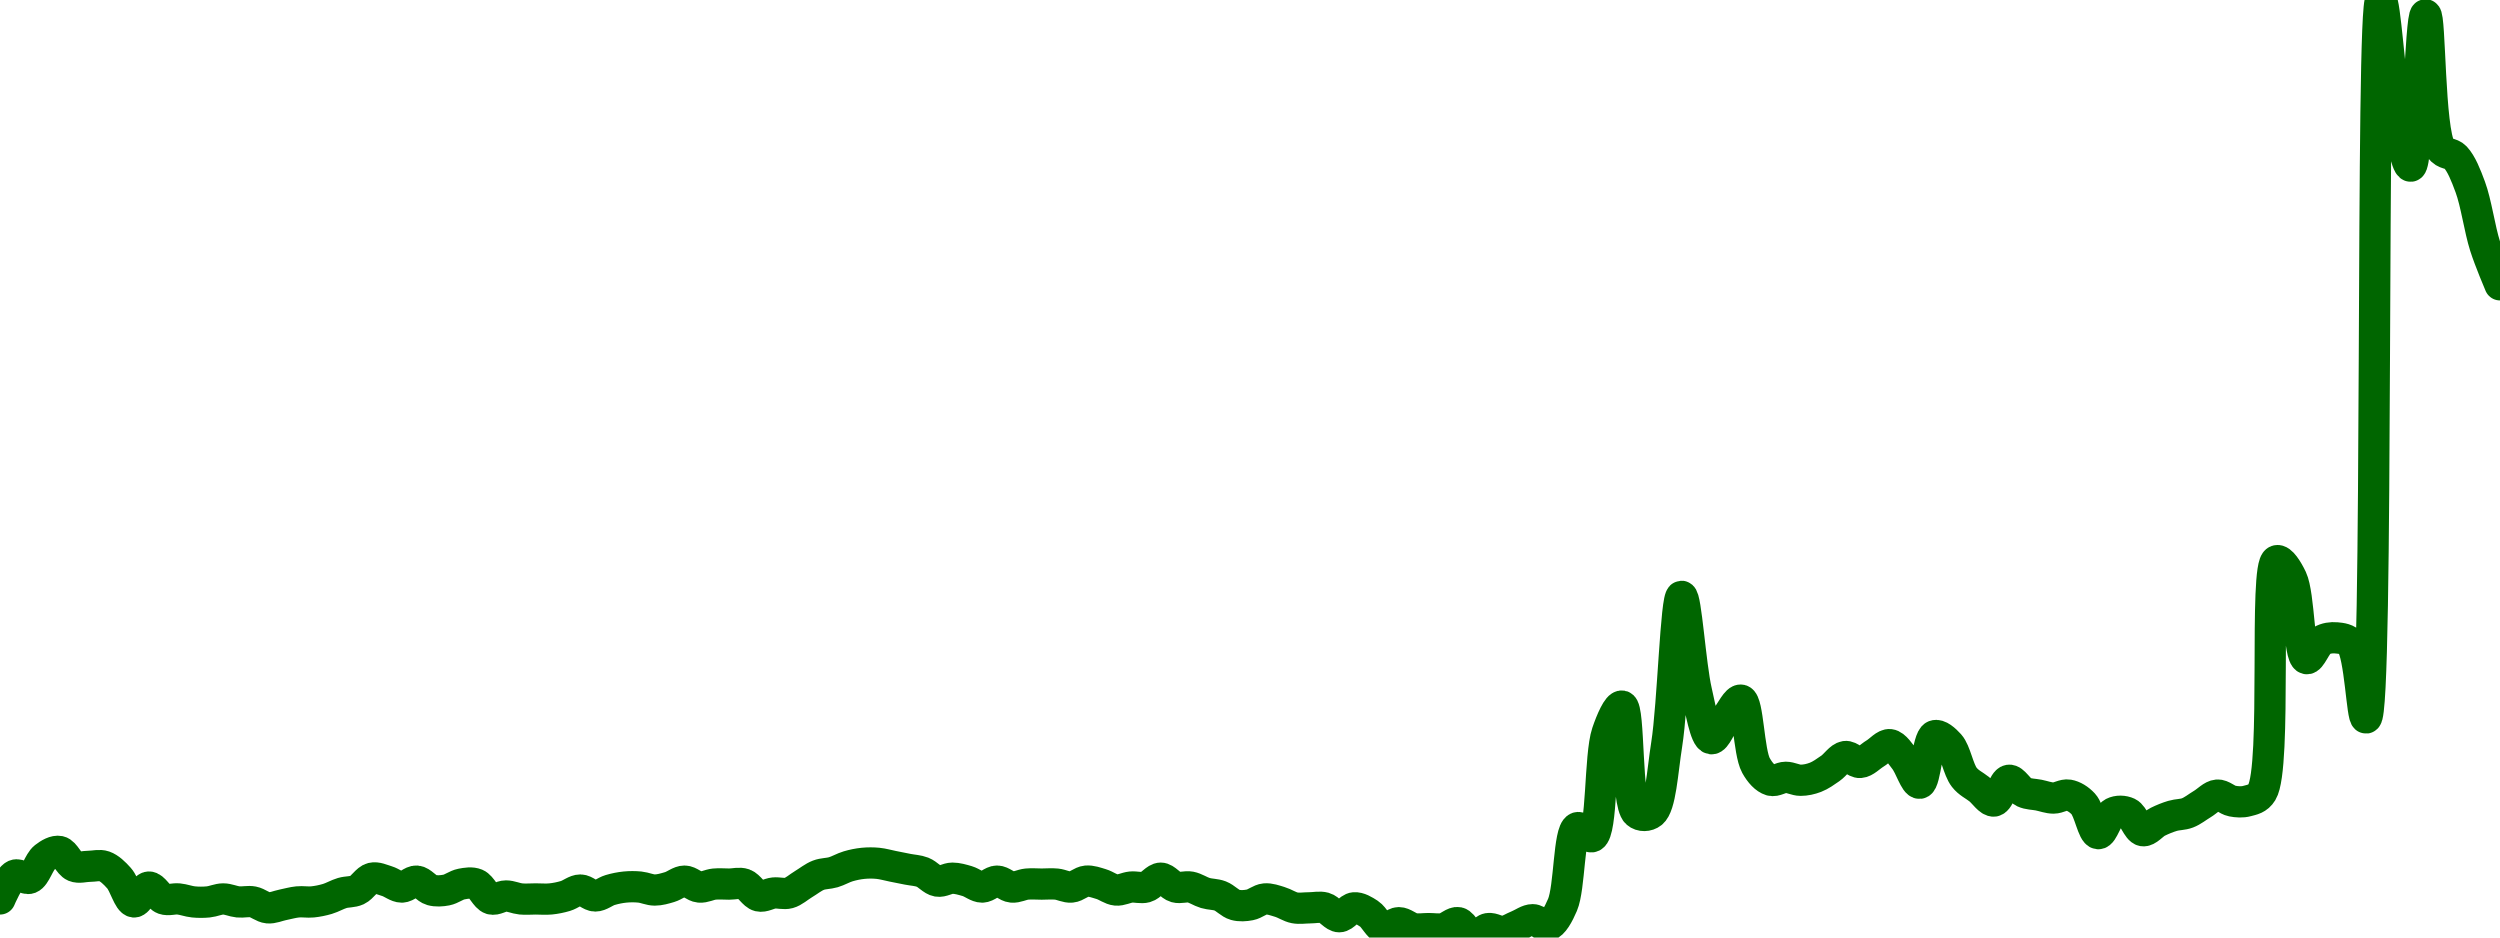 <!-- series7d: [{"tick_date":"2025-06-27 16:00:00","close":"5.69"},{"tick_date":"2025-06-27 17:00:00","close":"5.77"},{"tick_date":"2025-06-27 18:00:00","close":"5.76"},{"tick_date":"2025-06-27 19:00:00","close":"5.83"},{"tick_date":"2025-06-27 20:00:00","close":"5.85"},{"tick_date":"2025-06-27 21:00:00","close":"5.8"},{"tick_date":"2025-06-27 22:00:00","close":"5.8"},{"tick_date":"2025-06-27 23:00:00","close":"5.8"},{"tick_date":"2025-06-28 00:00:00","close":"5.76"},{"tick_date":"2025-06-28 01:00:00","close":"5.68"},{"tick_date":"2025-06-28 02:00:00","close":"5.73"},{"tick_date":"2025-06-28 03:00:00","close":"5.69"},{"tick_date":"2025-06-28 04:00:00","close":"5.69"},{"tick_date":"2025-06-28 05:00:00","close":"5.68"},{"tick_date":"2025-06-28 06:00:00","close":"5.68"},{"tick_date":"2025-06-28 07:00:00","close":"5.69"},{"tick_date":"2025-06-28 08:00:00","close":"5.68"},{"tick_date":"2025-06-28 09:00:00","close":"5.68"},{"tick_date":"2025-06-28 10:00:00","close":"5.66"},{"tick_date":"2025-06-28 11:00:00","close":"5.67"},{"tick_date":"2025-06-28 12:00:00","close":"5.68"},{"tick_date":"2025-06-28 13:00:00","close":"5.68"},{"tick_date":"2025-06-28 14:00:00","close":"5.69"},{"tick_date":"2025-06-28 15:00:00","close":"5.71"},{"tick_date":"2025-06-28 16:00:00","close":"5.72"},{"tick_date":"2025-06-28 17:00:00","close":"5.76"},{"tick_date":"2025-06-28 18:00:00","close":"5.75"},{"tick_date":"2025-06-28 19:00:00","close":"5.73"},{"tick_date":"2025-06-28 20:00:00","close":"5.75"},{"tick_date":"2025-06-28 21:00:00","close":"5.72"},{"tick_date":"2025-06-28 22:00:00","close":"5.72"},{"tick_date":"2025-06-28 23:00:00","close":"5.74"},{"tick_date":"2025-06-29 00:00:00","close":"5.74"},{"tick_date":"2025-06-29 01:00:00","close":"5.69"},{"tick_date":"2025-06-29 02:00:00","close":"5.7"},{"tick_date":"2025-06-29 03:00:00","close":"5.69"},{"tick_date":"2025-06-29 04:00:00","close":"5.69"},{"tick_date":"2025-06-29 05:00:00","close":"5.69"},{"tick_date":"2025-06-29 06:00:00","close":"5.7"},{"tick_date":"2025-06-29 07:00:00","close":"5.72"},{"tick_date":"2025-06-29 08:00:00","close":"5.7"},{"tick_date":"2025-06-29 09:00:00","close":"5.72"},{"tick_date":"2025-06-29 10:00:00","close":"5.73"},{"tick_date":"2025-06-29 11:00:00","close":"5.73"},{"tick_date":"2025-06-29 12:00:00","close":"5.72"},{"tick_date":"2025-06-29 13:00:00","close":"5.73"},{"tick_date":"2025-06-29 14:00:00","close":"5.75"},{"tick_date":"2025-06-29 15:00:00","close":"5.73"},{"tick_date":"2025-06-29 16:00:00","close":"5.74"},{"tick_date":"2025-06-29 17:00:00","close":"5.74"},{"tick_date":"2025-06-29 18:00:00","close":"5.74"},{"tick_date":"2025-06-29 19:00:00","close":"5.7"},{"tick_date":"2025-06-29 20:00:00","close":"5.71"},{"tick_date":"2025-06-29 21:00:00","close":"5.71"},{"tick_date":"2025-06-29 22:00:00","close":"5.74"},{"tick_date":"2025-06-29 23:00:00","close":"5.77"},{"tick_date":"2025-06-30 00:00:00","close":"5.78"},{"tick_date":"2025-06-30 01:00:00","close":"5.8"},{"tick_date":"2025-06-30 02:00:00","close":"5.81"},{"tick_date":"2025-06-30 03:00:00","close":"5.81"},{"tick_date":"2025-06-30 04:00:00","close":"5.8"},{"tick_date":"2025-06-30 05:00:00","close":"5.79"},{"tick_date":"2025-06-30 06:00:00","close":"5.78"},{"tick_date":"2025-06-30 07:00:00","close":"5.75"},{"tick_date":"2025-06-30 08:00:00","close":"5.76"},{"tick_date":"2025-06-30 09:00:00","close":"5.75"},{"tick_date":"2025-06-30 10:00:00","close":"5.73"},{"tick_date":"2025-06-30 11:00:00","close":"5.75"},{"tick_date":"2025-06-30 12:00:00","close":"5.73"},{"tick_date":"2025-06-30 13:00:00","close":"5.74"},{"tick_date":"2025-06-30 14:00:00","close":"5.74"},{"tick_date":"2025-06-30 15:00:00","close":"5.74"},{"tick_date":"2025-06-30 16:00:00","close":"5.73"},{"tick_date":"2025-06-30 17:00:00","close":"5.75"},{"tick_date":"2025-06-30 18:00:00","close":"5.74"},{"tick_date":"2025-06-30 19:00:00","close":"5.72"},{"tick_date":"2025-06-30 20:00:00","close":"5.73"},{"tick_date":"2025-06-30 21:00:00","close":"5.73"},{"tick_date":"2025-06-30 22:00:00","close":"5.76"},{"tick_date":"2025-06-30 23:00:00","close":"5.73"},{"tick_date":"2025-07-01 00:00:00","close":"5.73"},{"tick_date":"2025-07-01 01:00:00","close":"5.71"},{"tick_date":"2025-07-01 02:00:00","close":"5.7"},{"tick_date":"2025-07-01 03:00:00","close":"5.67"},{"tick_date":"2025-07-01 04:00:00","close":"5.67"},{"tick_date":"2025-07-01 05:00:00","close":"5.69"},{"tick_date":"2025-07-01 06:00:00","close":"5.68"},{"tick_date":"2025-07-01 07:00:00","close":"5.66"},{"tick_date":"2025-07-01 08:00:00","close":"5.66"},{"tick_date":"2025-07-01 09:00:00","close":"5.66"},{"tick_date":"2025-07-01 10:00:00","close":"5.63"},{"tick_date":"2025-07-01 11:00:00","close":"5.66"},{"tick_date":"2025-07-01 12:00:00","close":"5.64"},{"tick_date":"2025-07-01 13:00:00","close":"5.59"},{"tick_date":"2025-07-01 14:00:00","close":"5.61"},{"tick_date":"2025-07-01 15:00:00","close":"5.59"},{"tick_date":"2025-07-01 16:00:00","close":"5.59"},{"tick_date":"2025-07-01 17:00:00","close":"5.59"},{"tick_date":"2025-07-01 18:00:00","close":"5.61"},{"tick_date":"2025-07-01 19:00:00","close":"5.56"},{"tick_date":"2025-07-01 20:00:00","close":"5.59"},{"tick_date":"2025-07-01 21:00:00","close":"5.58"},{"tick_date":"2025-07-01 22:00:00","close":"5.6"},{"tick_date":"2025-07-01 23:00:00","close":"5.62"},{"tick_date":"2025-07-02 00:00:00","close":"5.6"},{"tick_date":"2025-07-02 01:00:00","close":"5.67"},{"tick_date":"2025-07-02 02:00:00","close":"5.93"},{"tick_date":"2025-07-02 03:00:00","close":"5.9"},{"tick_date":"2025-07-02 04:00:00","close":"6.25"},{"tick_date":"2025-07-02 05:00:00","close":"6.34"},{"tick_date":"2025-07-02 06:00:00","close":"5.98"},{"tick_date":"2025-07-02 07:00:00","close":"5.98"},{"tick_date":"2025-07-02 08:00:00","close":"6.21"},{"tick_date":"2025-07-02 09:00:00","close":"6.71"},{"tick_date":"2025-07-02 10:00:00","close":"6.39"},{"tick_date":"2025-07-02 11:00:00","close":"6.23"},{"tick_date":"2025-07-02 12:00:00","close":"6.3"},{"tick_date":"2025-07-02 13:00:00","close":"6.36"},{"tick_date":"2025-07-02 14:00:00","close":"6.14"},{"tick_date":"2025-07-02 15:00:00","close":"6.09"},{"tick_date":"2025-07-02 16:00:00","close":"6.1"},{"tick_date":"2025-07-02 17:00:00","close":"6.09"},{"tick_date":"2025-07-02 18:00:00","close":"6.1"},{"tick_date":"2025-07-02 19:00:00","close":"6.13"},{"tick_date":"2025-07-02 20:00:00","close":"6.17"},{"tick_date":"2025-07-02 21:00:00","close":"6.15"},{"tick_date":"2025-07-02 22:00:00","close":"6.18"},{"tick_date":"2025-07-02 23:00:00","close":"6.21"},{"tick_date":"2025-07-03 00:00:00","close":"6.16"},{"tick_date":"2025-07-03 01:00:00","close":"6.08"},{"tick_date":"2025-07-03 02:00:00","close":"6.24"},{"tick_date":"2025-07-03 03:00:00","close":"6.21"},{"tick_date":"2025-07-03 04:00:00","close":"6.1"},{"tick_date":"2025-07-03 05:00:00","close":"6.06"},{"tick_date":"2025-07-03 06:00:00","close":"6.02"},{"tick_date":"2025-07-03 07:00:00","close":"6.09"},{"tick_date":"2025-07-03 08:00:00","close":"6.05"},{"tick_date":"2025-07-03 09:00:00","close":"6.04"},{"tick_date":"2025-07-03 10:00:00","close":"6.03"},{"tick_date":"2025-07-03 11:00:00","close":"6.04"},{"tick_date":"2025-07-03 12:00:00","close":"6.01"},{"tick_date":"2025-07-03 13:00:00","close":"5.91"},{"tick_date":"2025-07-03 14:00:00","close":"5.98"},{"tick_date":"2025-07-03 15:00:00","close":"5.98"},{"tick_date":"2025-07-03 16:00:00","close":"5.92"},{"tick_date":"2025-07-03 17:00:00","close":"5.95"},{"tick_date":"2025-07-03 18:00:00","close":"5.97"},{"tick_date":"2025-07-03 19:00:00","close":"5.98"},{"tick_date":"2025-07-03 20:00:00","close":"6.01"},{"tick_date":"2025-07-03 21:00:00","close":"6.04"},{"tick_date":"2025-07-03 22:00:00","close":"6.02"},{"tick_date":"2025-07-03 23:00:00","close":"6.02"},{"tick_date":"2025-07-04 00:00:00","close":"6.05"},{"tick_date":"2025-07-04 01:00:00","close":"6.83"},{"tick_date":"2025-07-04 02:00:00","close":"6.77"},{"tick_date":"2025-07-04 03:00:00","close":"6.5"},{"tick_date":"2025-07-04 04:00:00","close":"6.56"},{"tick_date":"2025-07-04 05:00:00","close":"6.57"},{"tick_date":"2025-07-04 06:00:00","close":"6.55"},{"tick_date":"2025-07-04 07:00:00","close":"6.3"},{"tick_date":"2025-07-04 08:00:00","close":"8.72"},{"tick_date":"2025-07-04 09:00:00","close":"8.35"},{"tick_date":"2025-07-04 10:00:00","close":"8.16"},{"tick_date":"2025-07-04 11:00:00","close":"8.67"},{"tick_date":"2025-07-04 12:00:00","close":"8.22"},{"tick_date":"2025-07-04 13:00:00","close":"8.19"},{"tick_date":"2025-07-04 14:00:00","close":"8.09"},{"tick_date":"2025-07-04 15:00:00","close":"7.89"},{"tick_date":"2025-07-04 16:00:00","close":"7.76"}] -->

<svg width="160" height="60" viewBox="0 0 160 60" xmlns="http://www.w3.org/2000/svg">
  <defs>
    <linearGradient id="grad-area" x1="0" y1="0" x2="0" y2="1">
      <stop offset="0%" stop-color="rgba(76,175,80,.2)" />
      <stop offset="100%" stop-color="rgba(0,0,0,0)" />
    </linearGradient>
  </defs>

  <path d="M0,57.532C0,57.532,0.569,56.178,0.952,56.013C1.234,55.891,1.619,56.315,1.905,56.203C2.276,56.056,2.493,55.158,2.857,54.873C3.145,54.648,3.511,54.432,3.81,54.494C4.152,54.564,4.412,55.298,4.762,55.443C5.056,55.565,5.397,55.443,5.714,55.443C6.032,55.443,6.366,55.338,6.667,55.443C7.006,55.562,7.327,55.875,7.619,56.203C7.974,56.6,8.228,57.682,8.571,57.722C8.869,57.755,9.198,56.79,9.524,56.772C9.834,56.755,10.137,57.413,10.476,57.532C10.776,57.637,11.113,57.5,11.429,57.532C11.748,57.563,12.062,57.69,12.381,57.722C12.697,57.753,13.017,57.753,13.333,57.722C13.652,57.69,13.968,57.532,14.286,57.532C14.603,57.532,14.919,57.69,15.238,57.722C15.554,57.753,15.879,57.662,16.19,57.722C16.514,57.784,16.821,58.072,17.143,58.101C17.456,58.13,17.778,57.975,18.095,57.911C18.413,57.848,18.729,57.753,19.048,57.722C19.364,57.69,19.684,57.753,20,57.722C20.319,57.69,20.639,57.624,20.952,57.532C21.274,57.436,21.583,57.247,21.905,57.152C22.218,57.059,22.556,57.102,22.857,56.962C23.195,56.805,23.472,56.285,23.81,56.203C24.111,56.129,24.449,56.3,24.762,56.392C25.084,56.488,25.397,56.772,25.714,56.772C26.032,56.772,26.355,56.367,26.667,56.392C26.991,56.418,27.288,56.871,27.619,56.962C27.925,57.047,28.26,57.022,28.571,56.962C28.895,56.9,29.2,56.644,29.524,56.582C29.836,56.522,30.182,56.461,30.476,56.582C30.826,56.727,31.081,57.427,31.429,57.532C31.724,57.621,32.063,57.342,32.381,57.342C32.698,57.342,33.014,57.5,33.333,57.532C33.649,57.563,33.968,57.532,34.286,57.532C34.603,57.532,34.922,57.563,35.238,57.532C35.557,57.5,35.877,57.435,36.19,57.342C36.512,57.246,36.825,56.962,37.143,56.962C37.46,56.962,37.778,57.342,38.095,57.342C38.413,57.342,38.726,57.057,39.048,56.962C39.361,56.869,39.681,56.804,40,56.772C40.316,56.741,40.636,56.741,40.952,56.772C41.271,56.804,41.587,56.962,41.905,56.962C42.222,56.962,42.544,56.865,42.857,56.772C43.179,56.677,43.492,56.392,43.81,56.392C44.127,56.392,44.44,56.743,44.762,56.772C45.075,56.801,45.395,56.614,45.714,56.582C46.03,56.551,46.349,56.582,46.667,56.582C46.984,56.582,47.319,56.477,47.619,56.582C47.959,56.701,48.234,57.26,48.571,57.342C48.873,57.415,49.205,57.183,49.524,57.152C49.84,57.121,50.17,57.236,50.476,57.152C50.807,57.061,51.111,56.772,51.429,56.582C51.746,56.392,52.052,56.139,52.381,56.013C52.689,55.894,53.02,55.916,53.333,55.823C53.655,55.727,53.964,55.538,54.286,55.443C54.599,55.35,54.919,55.285,55.238,55.253C55.554,55.222,55.875,55.222,56.19,55.253C56.509,55.285,56.825,55.38,57.143,55.443C57.46,55.506,57.778,55.57,58.095,55.633C58.413,55.696,58.74,55.704,59.048,55.823C59.376,55.95,59.671,56.336,60,56.392C60.308,56.446,60.635,56.203,60.952,56.203C61.27,56.203,61.591,56.3,61.905,56.392C62.227,56.488,62.54,56.772,62.857,56.772C63.175,56.772,63.492,56.392,63.81,56.392C64.127,56.392,64.44,56.743,64.762,56.772C65.075,56.801,65.395,56.614,65.714,56.582C66.03,56.551,66.349,56.582,66.667,56.582C66.984,56.582,67.303,56.551,67.619,56.582C67.938,56.614,68.258,56.801,68.571,56.772C68.893,56.743,69.202,56.422,69.524,56.392C69.837,56.364,70.163,56.489,70.476,56.582C70.798,56.678,71.107,56.933,71.429,56.962C71.742,56.991,72.062,56.804,72.381,56.772C72.697,56.741,73.027,56.857,73.333,56.772C73.664,56.681,73.968,56.203,74.286,56.203C74.603,56.203,74.908,56.681,75.238,56.772C75.544,56.857,75.879,56.712,76.19,56.772C76.514,56.834,76.821,57.057,77.143,57.152C77.456,57.245,77.788,57.223,78.095,57.342C78.424,57.469,78.717,57.82,79.048,57.911C79.354,57.996,79.688,57.971,80,57.911C80.324,57.849,80.63,57.561,80.952,57.532C81.266,57.503,81.591,57.629,81.905,57.722C82.227,57.817,82.534,58.039,82.857,58.101C83.169,58.161,83.492,58.101,83.81,58.101C84.127,58.101,84.456,58.017,84.762,58.101C85.092,58.193,85.397,58.671,85.714,58.671C86.032,58.671,86.343,58.127,86.667,58.101C86.978,58.076,87.32,58.285,87.619,58.481C87.961,58.706,88.229,59.36,88.571,59.43C88.87,59.492,89.206,59.051,89.524,59.051C89.841,59.051,90.153,59.368,90.476,59.43C90.788,59.49,91.111,59.43,91.429,59.43C91.746,59.43,92.069,59.49,92.381,59.43C92.704,59.368,93.035,58.989,93.333,59.051C93.675,59.121,93.951,59.959,94.286,60C94.589,60.037,94.909,59.487,95.238,59.43C95.546,59.377,95.877,59.649,96.19,59.62C96.512,59.591,96.825,59.367,97.143,59.241C97.46,59.114,97.778,58.861,98.095,58.861C98.413,58.861,98.759,59.325,99.048,59.241C99.412,59.134,99.732,58.534,100,57.911C100.47,56.819,100.391,53.226,100.952,52.975C101.216,52.857,101.642,53.67,101.905,53.544C102.552,53.236,102.364,48.361,102.857,46.899C103.123,46.11,103.544,45.14,103.81,45.19C104.309,45.283,104.053,51.408,104.762,52.025C105.025,52.255,105.451,52.238,105.714,52.025C106.285,51.566,106.39,49.403,106.667,47.658C107.071,45.11,107.258,38.175,107.619,38.165C107.909,38.157,108.182,42.575,108.571,44.241C108.852,45.439,109.133,47.216,109.524,47.278C109.804,47.323,110.151,46.37,110.476,45.949C110.786,45.549,111.159,44.745,111.429,44.81C111.886,44.92,111.904,48.125,112.381,48.987C112.648,49.47,112.986,49.832,113.333,49.937C113.629,50.026,113.968,49.747,114.286,49.747C114.603,49.747,114.921,49.937,115.238,49.937C115.556,49.937,115.883,49.865,116.19,49.747C116.519,49.62,116.832,49.392,117.143,49.177C117.468,48.952,117.763,48.467,118.095,48.418C118.4,48.373,118.736,48.822,119.048,48.797C119.372,48.772,119.683,48.418,120,48.228C120.317,48.038,120.649,47.621,120.952,47.658C121.287,47.699,121.607,48.234,121.905,48.608C122.249,49.038,122.574,50.163,122.857,50.127C123.235,50.078,123.354,47.262,123.81,47.089C124.079,46.986,124.484,47.348,124.762,47.658C125.161,48.105,125.328,49.252,125.714,49.747C125.995,50.107,126.349,50.253,126.667,50.506C126.984,50.759,127.322,51.307,127.619,51.266C127.964,51.218,128.227,49.985,128.571,49.937C128.869,49.895,129.186,50.539,129.524,50.696C129.825,50.836,130.159,50.823,130.476,50.886C130.794,50.949,131.111,51.076,131.429,51.076C131.746,51.076,132.073,50.833,132.381,50.886C132.71,50.943,133.053,51.154,133.333,51.456C133.721,51.874,133.945,53.328,134.286,53.354C134.585,53.378,134.865,52.217,135.238,52.025C135.523,51.879,135.901,51.89,136.19,52.025C136.552,52.194,136.799,53.106,137.143,53.165C137.44,53.215,137.771,52.755,138.095,52.595C138.407,52.441,138.726,52.311,139.048,52.215C139.361,52.122,139.692,52.144,140,52.025C140.329,51.899,140.635,51.646,140.952,51.456C141.27,51.266,141.581,50.912,141.905,50.886C142.216,50.861,142.534,51.204,142.857,51.266C143.169,51.326,143.503,51.35,143.81,51.266C144.14,51.175,144.494,51.135,144.762,50.696C145.742,49.091,144.876,36.16,145.714,35.886C145.98,35.799,146.401,36.46,146.667,37.025C147.165,38.084,147.121,42.021,147.619,42.152C147.885,42.222,148.212,41.226,148.571,41.013C148.862,40.84,149.211,40.794,149.524,40.823C149.846,40.852,150.213,40.886,150.476,41.203C151.049,41.89,151.164,45.973,151.429,45.949C152.245,45.877,151.711,0.038,152.381,0C152.644,-0.015,152.946,5.08,153.333,7.025C153.614,8.437,154.014,10.655,154.286,10.633C154.724,10.598,154.91,0.951,155.238,0.949C155.546,0.947,155.457,8.352,156.19,9.494C156.454,9.904,156.862,9.761,157.143,10.063C157.531,10.481,157.813,11.202,158.095,11.962C158.478,12.994,158.692,14.639,159.048,15.759C159.34,16.681,160,18.228,160,18.228"
        fill="none"
        stroke="#006600"
        stroke-width="2"
        stroke-linejoin="round"
        stroke-linecap="round"
        />
</svg>